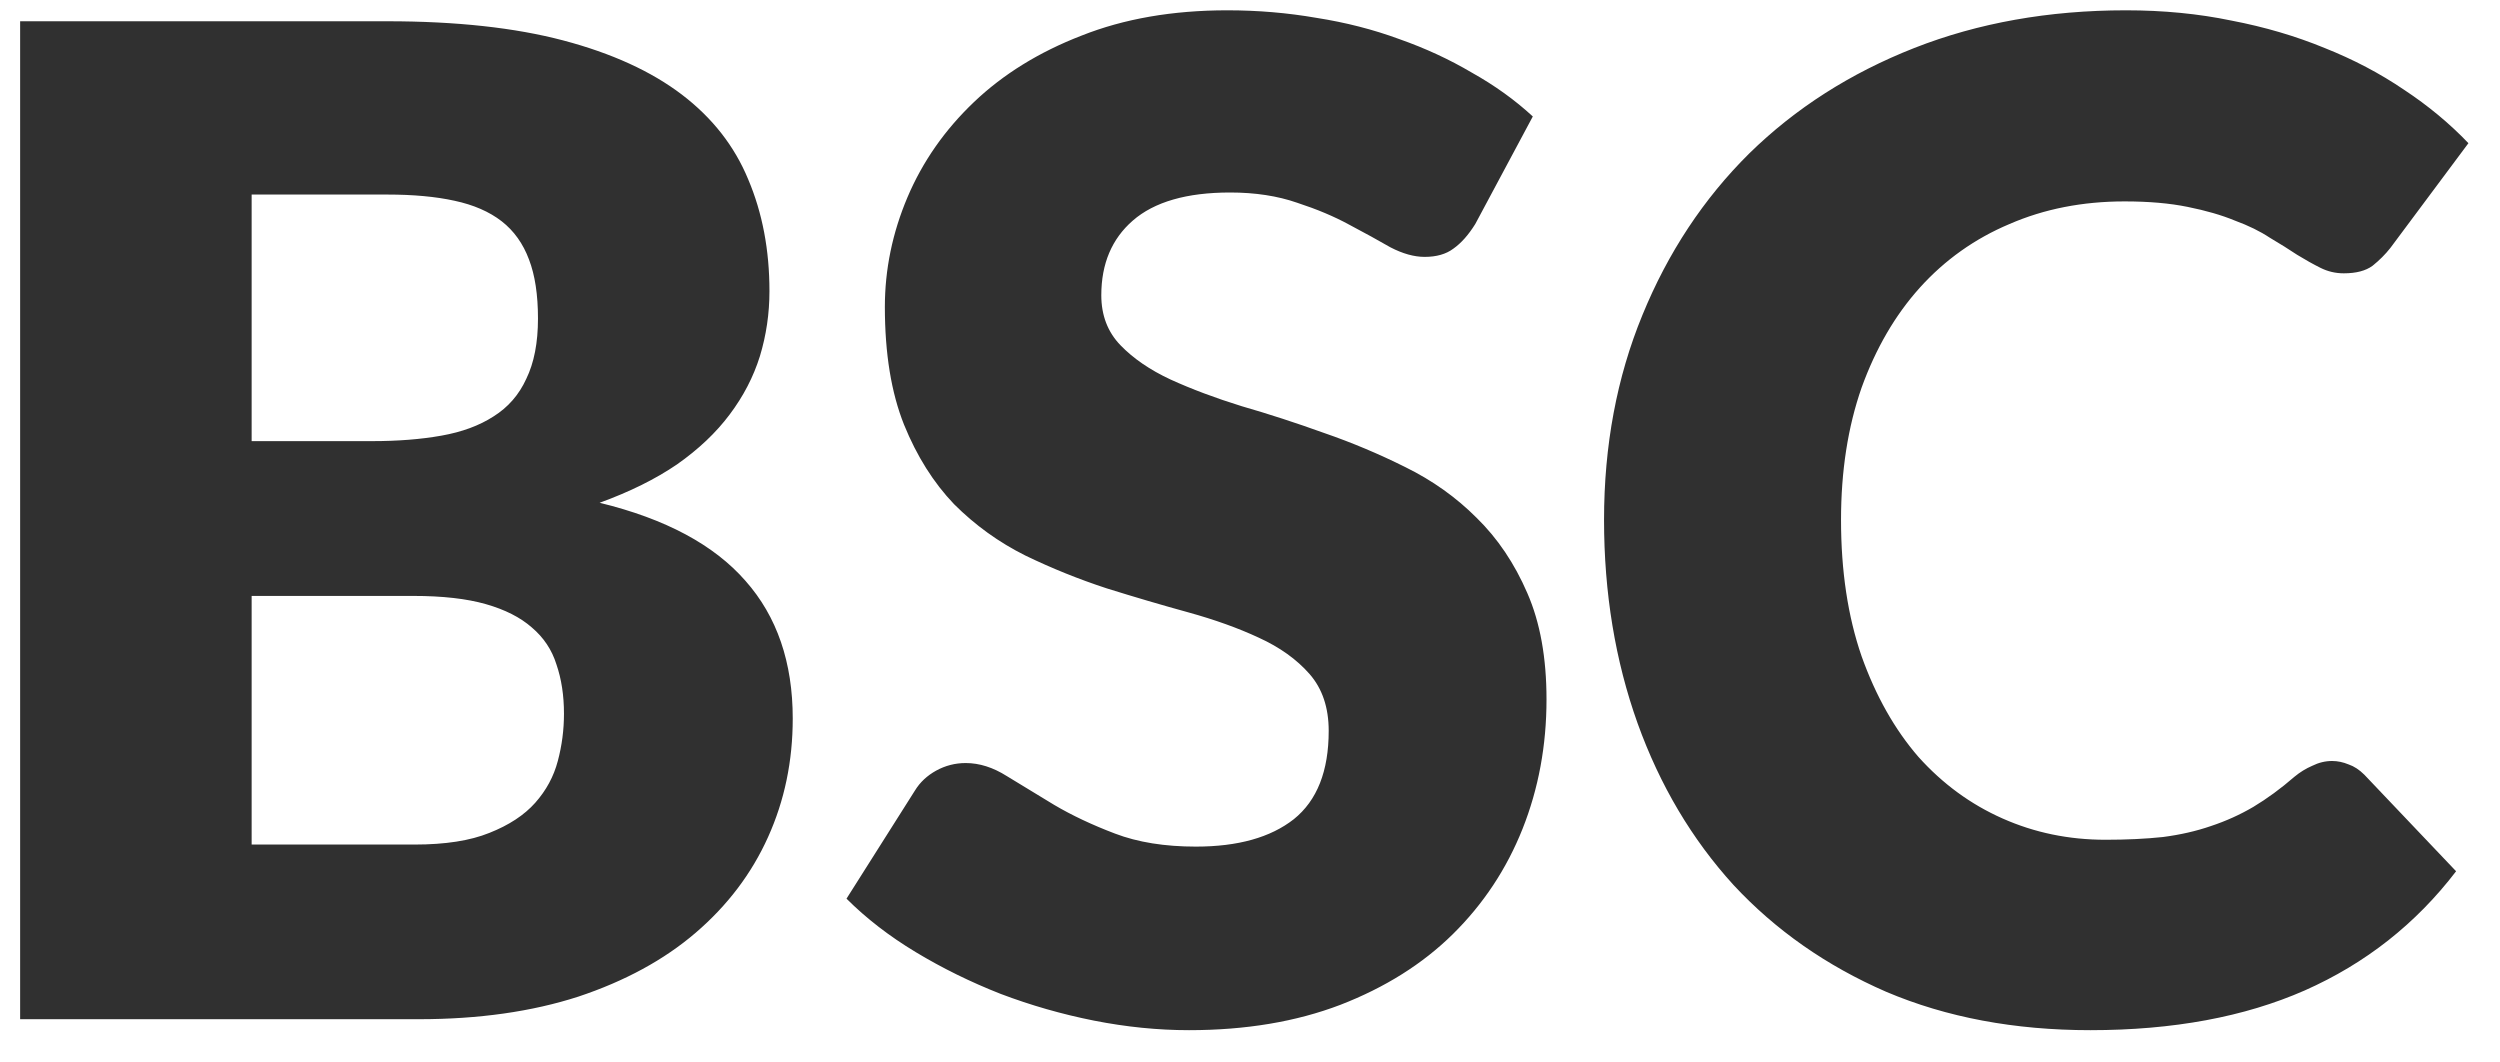 <svg width="73" height="31" viewBox="0 0 73 31" fill="none" xmlns="http://www.w3.org/2000/svg">
<path d="M0.588 29.761V0.621H11.309C13.322 0.621 15.035 0.808 16.448 1.181C17.862 1.555 19.015 2.081 19.909 2.761C20.802 3.441 21.448 4.268 21.849 5.241C22.262 6.215 22.468 7.301 22.468 8.501C22.468 9.155 22.375 9.788 22.189 10.401C22.002 11.001 21.709 11.568 21.308 12.101C20.909 12.635 20.395 13.121 19.768 13.561C19.142 13.988 18.389 14.361 17.509 14.681C19.428 15.148 20.849 15.908 21.768 16.961C22.689 18.001 23.148 19.341 23.148 20.981C23.148 22.221 22.909 23.375 22.428 24.441C21.948 25.508 21.242 26.441 20.308 27.241C19.389 28.028 18.248 28.648 16.889 29.101C15.528 29.541 13.975 29.761 12.229 29.761H0.588ZM7.348 17.401V24.661H12.108C13.002 24.661 13.729 24.548 14.289 24.321C14.862 24.095 15.309 23.801 15.629 23.441C15.948 23.081 16.169 22.675 16.288 22.221C16.409 21.768 16.468 21.308 16.468 20.841C16.468 20.308 16.395 19.828 16.248 19.401C16.115 18.975 15.875 18.615 15.528 18.321C15.195 18.028 14.748 17.801 14.188 17.641C13.629 17.481 12.922 17.401 12.069 17.401H7.348ZM7.348 12.881H10.868C11.615 12.881 12.289 12.828 12.889 12.721C13.489 12.615 13.995 12.428 14.409 12.161C14.835 11.895 15.155 11.528 15.368 11.061C15.595 10.595 15.709 10.008 15.709 9.301C15.709 8.608 15.622 8.035 15.448 7.581C15.275 7.115 15.008 6.741 14.649 6.461C14.289 6.181 13.829 5.981 13.268 5.861C12.722 5.741 12.069 5.681 11.309 5.681H7.348V12.881ZM43.078 6.541C42.879 6.861 42.665 7.101 42.438 7.261C42.225 7.421 41.945 7.501 41.599 7.501C41.292 7.501 40.959 7.408 40.599 7.221C40.252 7.021 39.852 6.801 39.398 6.561C38.959 6.321 38.452 6.108 37.879 5.921C37.305 5.721 36.652 5.621 35.919 5.621C34.652 5.621 33.705 5.895 33.078 6.441C32.465 6.975 32.158 7.701 32.158 8.621C32.158 9.208 32.345 9.695 32.718 10.081C33.092 10.468 33.578 10.801 34.178 11.081C34.792 11.361 35.485 11.621 36.258 11.861C37.045 12.088 37.845 12.348 38.658 12.641C39.472 12.921 40.265 13.255 41.038 13.641C41.825 14.028 42.519 14.521 43.118 15.121C43.732 15.721 44.225 16.455 44.599 17.321C44.972 18.175 45.158 19.208 45.158 20.421C45.158 21.768 44.925 23.028 44.459 24.201C43.992 25.375 43.312 26.401 42.419 27.281C41.538 28.148 40.445 28.835 39.139 29.341C37.845 29.835 36.372 30.081 34.718 30.081C33.812 30.081 32.885 29.988 31.939 29.801C31.005 29.615 30.099 29.355 29.218 29.021C28.338 28.675 27.512 28.268 26.738 27.801C25.965 27.335 25.292 26.815 24.718 26.241L26.718 23.081C26.865 22.841 27.072 22.648 27.338 22.501C27.605 22.355 27.892 22.281 28.198 22.281C28.599 22.281 28.998 22.408 29.398 22.661C29.812 22.915 30.272 23.195 30.779 23.501C31.299 23.808 31.892 24.088 32.559 24.341C33.225 24.595 34.012 24.721 34.919 24.721C36.145 24.721 37.099 24.455 37.779 23.921C38.459 23.375 38.798 22.515 38.798 21.341C38.798 20.661 38.612 20.108 38.239 19.681C37.865 19.255 37.372 18.901 36.758 18.621C36.158 18.341 35.472 18.095 34.699 17.881C33.925 17.668 33.132 17.435 32.319 17.181C31.505 16.915 30.712 16.595 29.939 16.221C29.165 15.835 28.472 15.335 27.858 14.721C27.259 14.095 26.772 13.321 26.398 12.401C26.025 11.468 25.838 10.321 25.838 8.961C25.838 7.868 26.058 6.801 26.498 5.761C26.939 4.721 27.585 3.795 28.439 2.981C29.292 2.168 30.338 1.521 31.578 1.041C32.819 0.548 34.239 0.301 35.839 0.301C36.732 0.301 37.599 0.375 38.438 0.521C39.292 0.655 40.099 0.861 40.858 1.141C41.618 1.408 42.325 1.735 42.978 2.121C43.645 2.495 44.239 2.921 44.758 3.401L43.078 6.541ZM68.098 22.221C68.258 22.221 68.418 22.255 68.578 22.321C68.738 22.375 68.891 22.475 69.038 22.621L71.718 25.441C70.545 26.975 69.072 28.135 67.298 28.921C65.538 29.695 63.452 30.081 61.038 30.081C58.825 30.081 56.838 29.708 55.078 28.961C53.331 28.201 51.845 27.161 50.618 25.841C49.405 24.508 48.471 22.935 47.818 21.121C47.165 19.295 46.838 17.315 46.838 15.181C46.838 13.008 47.212 11.015 47.958 9.201C48.705 7.375 49.745 5.801 51.078 4.481C52.425 3.161 54.032 2.135 55.898 1.401C57.765 0.668 59.825 0.301 62.078 0.301C63.172 0.301 64.198 0.401 65.158 0.601C66.132 0.788 67.038 1.055 67.878 1.401C68.718 1.735 69.492 2.141 70.198 2.621C70.905 3.088 71.531 3.608 72.078 4.181L69.798 7.241C69.651 7.428 69.478 7.601 69.278 7.761C69.078 7.908 68.798 7.981 68.438 7.981C68.198 7.981 67.972 7.928 67.758 7.821C67.545 7.715 67.318 7.588 67.078 7.441C66.838 7.281 66.572 7.115 66.278 6.941C65.998 6.755 65.658 6.588 65.258 6.441C64.871 6.281 64.412 6.148 63.878 6.041C63.358 5.935 62.745 5.881 62.038 5.881C60.812 5.881 59.691 6.101 58.678 6.541C57.665 6.968 56.791 7.588 56.058 8.401C55.338 9.201 54.772 10.175 54.358 11.321C53.958 12.468 53.758 13.755 53.758 15.181C53.758 16.675 53.958 18.001 54.358 19.161C54.772 20.321 55.325 21.301 56.018 22.101C56.725 22.888 57.545 23.488 58.478 23.901C59.411 24.315 60.411 24.521 61.478 24.521C62.092 24.521 62.651 24.495 63.158 24.441C63.665 24.375 64.132 24.268 64.558 24.121C64.998 23.975 65.412 23.788 65.798 23.561C66.198 23.321 66.598 23.028 66.998 22.681C67.158 22.548 67.332 22.441 67.518 22.361C67.705 22.268 67.898 22.221 68.098 22.221Z" fill="#303030"/>
</svg>
